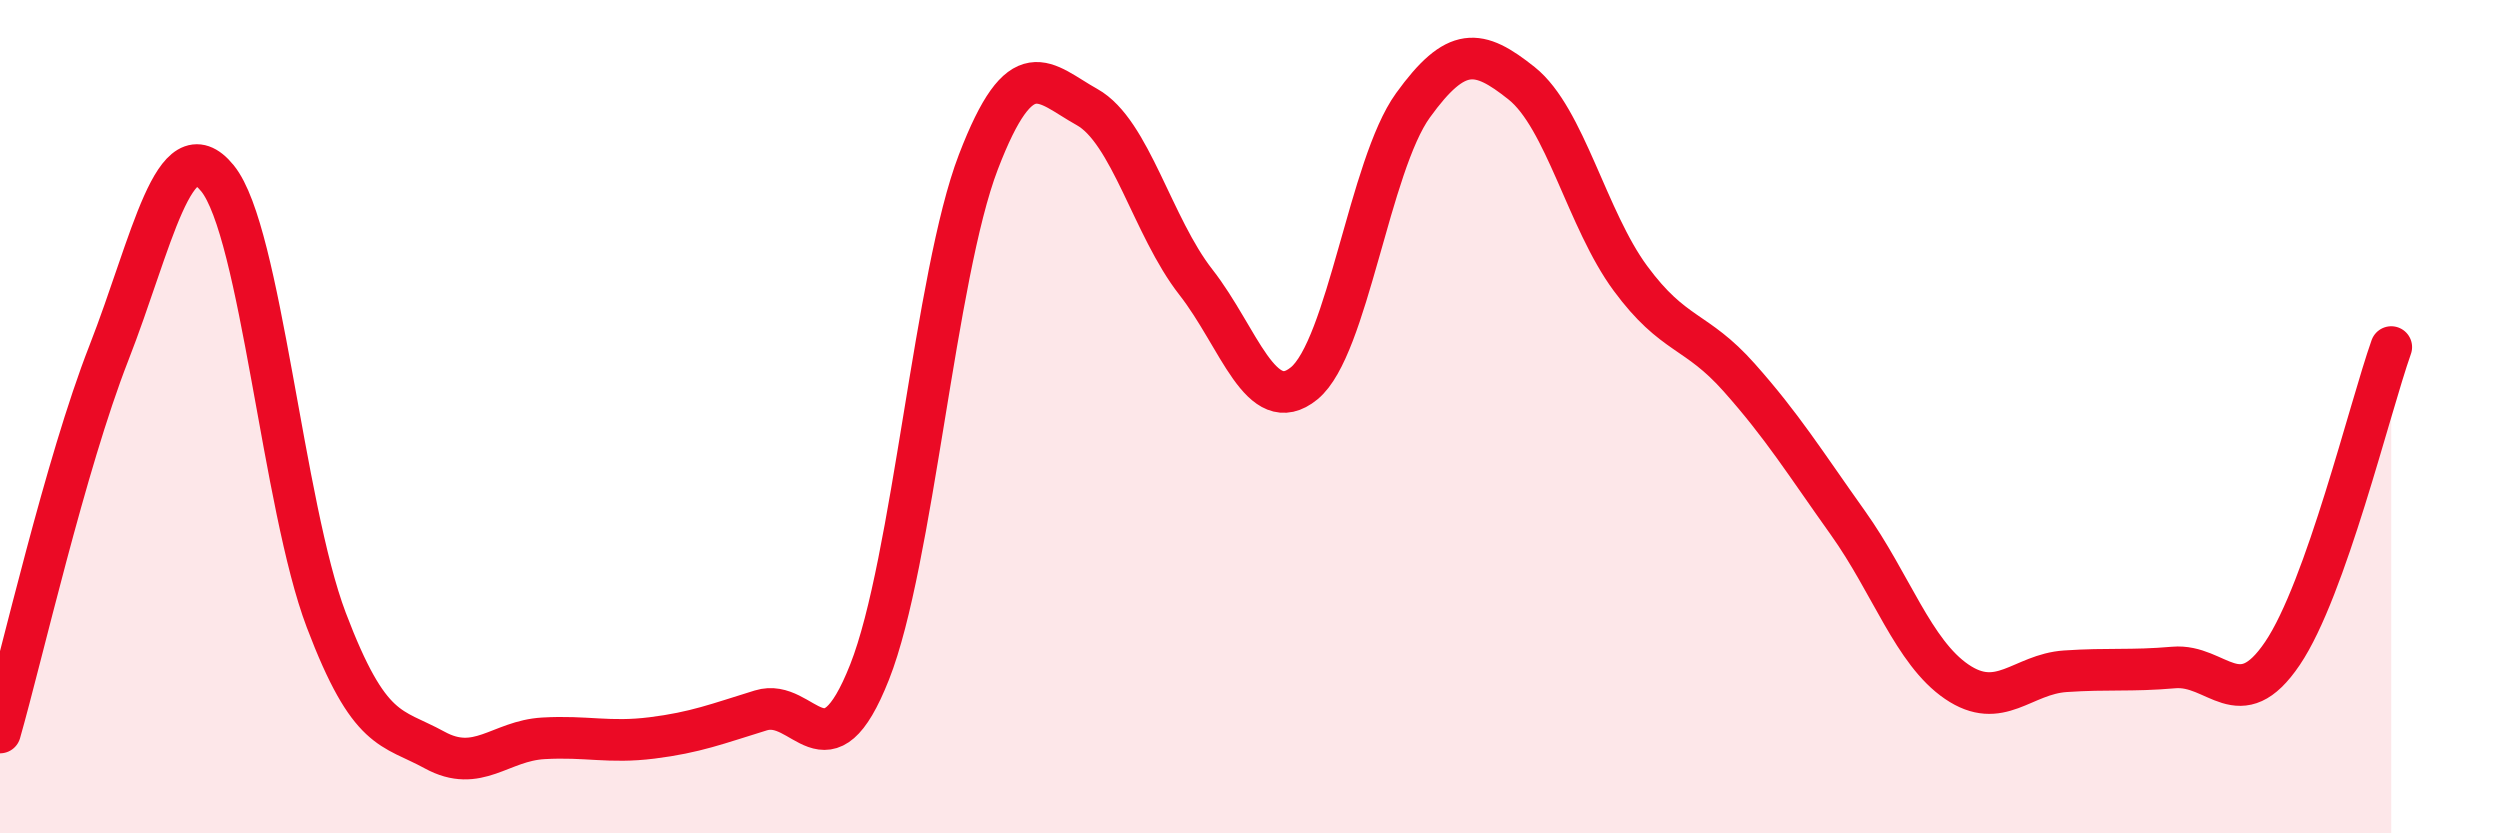 
    <svg width="60" height="20" viewBox="0 0 60 20" xmlns="http://www.w3.org/2000/svg">
      <path
        d="M 0,17.58 C 0.52,15.76 1.57,11.14 2.61,8.48 C 3.65,5.82 4.18,3 5.22,4.28 C 6.26,5.56 6.79,12.14 7.83,14.88 C 8.87,17.62 9.39,17.43 10.43,18 C 11.47,18.57 12,17.78 13.04,17.72 C 14.08,17.66 14.61,17.84 15.65,17.71 C 16.69,17.58 17.22,17.37 18.26,17.05 C 19.3,16.73 19.83,18.76 20.87,16.13 C 21.91,13.5 22.44,6.6 23.48,3.89 C 24.52,1.18 25.05,1.99 26.09,2.57 C 27.13,3.15 27.66,5.44 28.7,6.77 C 29.74,8.1 30.26,10.05 31.3,9.2 C 32.34,8.35 32.87,3.97 33.91,2.53 C 34.95,1.09 35.48,1.17 36.52,2 C 37.56,2.83 38.09,5.27 39.13,6.68 C 40.17,8.09 40.7,7.89 41.74,9.06 C 42.78,10.23 43.31,11.09 44.35,12.55 C 45.39,14.01 45.92,15.65 46.96,16.36 C 48,17.07 48.53,16.18 49.57,16.11 C 50.61,16.04 51.13,16.11 52.17,16.02 C 53.21,15.93 53.74,17.22 54.78,15.68 C 55.82,14.14 56.87,9.8 57.39,8.33L57.39 20L0 20Z"
        fill="#EB0A25"
        opacity="0.1"
        stroke-linecap="round"
        stroke-linejoin="round"
      />
      <path
        d="M 0,17.58 C 0.52,15.76 1.57,11.14 2.61,8.48 C 3.65,5.82 4.18,3 5.22,4.28 C 6.26,5.56 6.79,12.14 7.83,14.88 C 8.87,17.62 9.39,17.43 10.43,18 C 11.47,18.57 12,17.78 13.04,17.72 C 14.08,17.66 14.61,17.84 15.65,17.71 C 16.69,17.58 17.22,17.37 18.26,17.05 C 19.3,16.73 19.83,18.76 20.87,16.13 C 21.91,13.5 22.44,6.6 23.48,3.89 C 24.52,1.18 25.05,1.99 26.09,2.57 C 27.13,3.15 27.66,5.44 28.7,6.77 C 29.74,8.1 30.26,10.05 31.3,9.2 C 32.34,8.35 32.87,3.97 33.91,2.53 C 34.95,1.09 35.48,1.17 36.52,2 C 37.56,2.83 38.09,5.27 39.13,6.68 C 40.17,8.09 40.7,7.89 41.74,9.06 C 42.78,10.23 43.31,11.09 44.35,12.55 C 45.39,14.01 45.92,15.65 46.96,16.36 C 48,17.07 48.53,16.18 49.57,16.11 C 50.61,16.04 51.13,16.11 52.17,16.02 C 53.21,15.93 53.74,17.22 54.78,15.68 C 55.82,14.14 56.87,9.8 57.39,8.33"
        stroke="#EB0A25"
        stroke-width="1"
        fill="none"
        stroke-linecap="round"
        stroke-linejoin="round"
      />
    </svg>
  